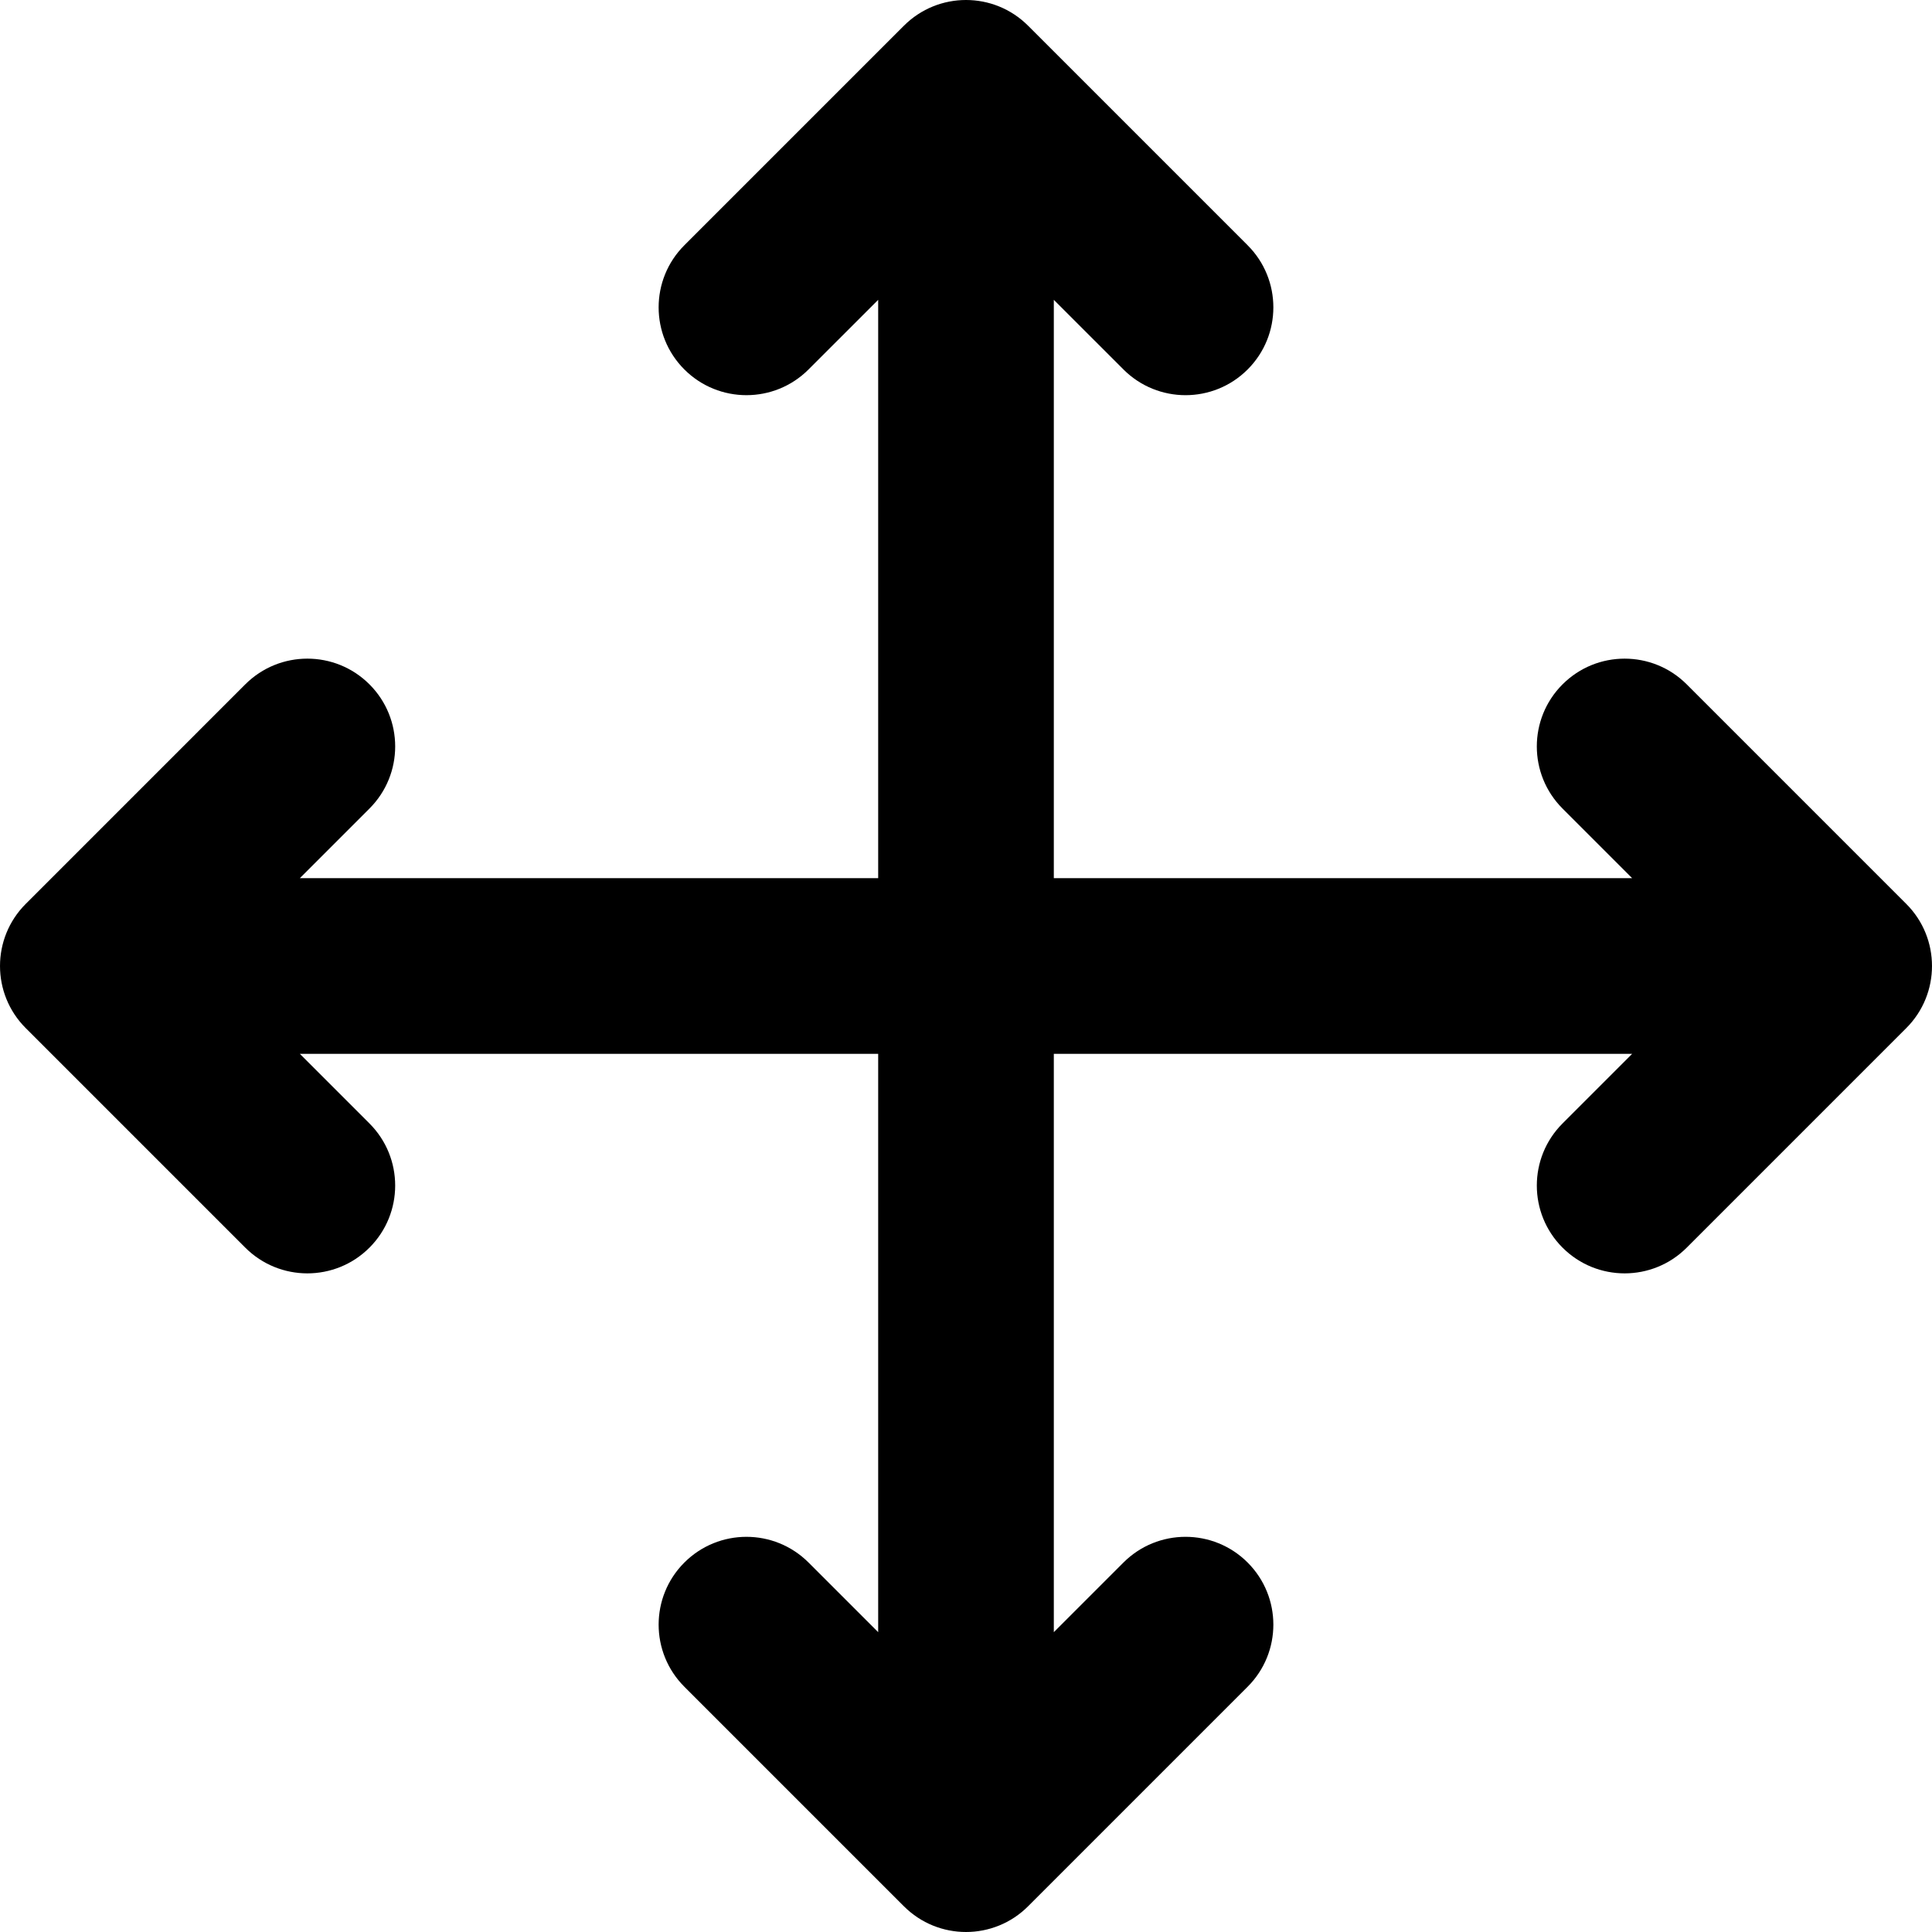 <?xml version="1.0" encoding="iso-8859-1"?>
<!-- Generator: Adobe Illustrator 19.0.0, SVG Export Plug-In . SVG Version: 6.00 Build 0)  -->
<svg version="1.1" id="Layer_1" xmlns="http://www.w3.org/2000/svg" xmlns:xlink="http://www.w3.org/1999/xlink" x="0px" y="0px"
	 viewBox="0 0 330 330" style="enable-background:new 0 0 330 330;" xml:space="preserve">
<path id="XMLID_16_" d="M4.394,154.394c-5.858,5.857-5.858,15.355,0,21.213l37.5,37.5c2.929,2.929,6.768,4.394,10.606,4.394
	s7.678-1.465,10.606-4.394c5.858-5.857,5.858-15.355,0-21.213L51.213,180H150v98.787l-11.894-11.893
	c-5.857-5.857-15.355-5.857-21.213,0c-5.858,5.857-5.858,15.355,0,21.213l37.5,37.5C157.322,328.535,161.161,330,165,330
	s7.678-1.465,10.606-4.394l37.5-37.5c5.858-5.857,5.858-15.355,0-21.213c-5.857-5.857-15.355-5.857-21.213,0L180,278.787V180h98.787
	l-11.893,11.894c-5.858,5.857-5.858,15.355,0,21.213c2.929,2.929,6.767,4.394,10.606,4.394c3.839,0,7.678-1.465,10.606-4.394
	l37.5-37.5c5.858-5.857,5.858-15.355,0-21.213l-37.5-37.5c-5.857-5.857-15.355-5.857-21.213,0c-5.858,5.857-5.858,15.355,0,21.213
	L278.787,150H180V51.213l11.894,11.893c2.929,2.929,6.768,4.394,10.606,4.394s7.678-1.465,10.606-4.394
	c5.858-5.857,5.858-15.355,0-21.213l-37.5-37.5c-5.857-5.858-15.355-5.858-21.213,0l-37.5,37.5c-5.858,5.857-5.858,15.355,0,21.213
	c5.857,5.857,15.355,5.857,21.213,0L150,51.213V150H51.213l11.894-11.894c5.858-5.857,5.858-15.355,0-21.213
	c-5.857-5.857-15.355-5.857-21.213,0L4.394,154.394z"/>
<g>
</g>
<g>
</g>
<g>
</g>
<g>
</g>
<g>
</g>
<g>
</g>
<g>
</g>
<g>
</g>
<g>
</g>
<g>
</g>
<g>
</g>
<g>
</g>
<g>
</g>
<g>
</g>
<g>
</g>
</svg>
